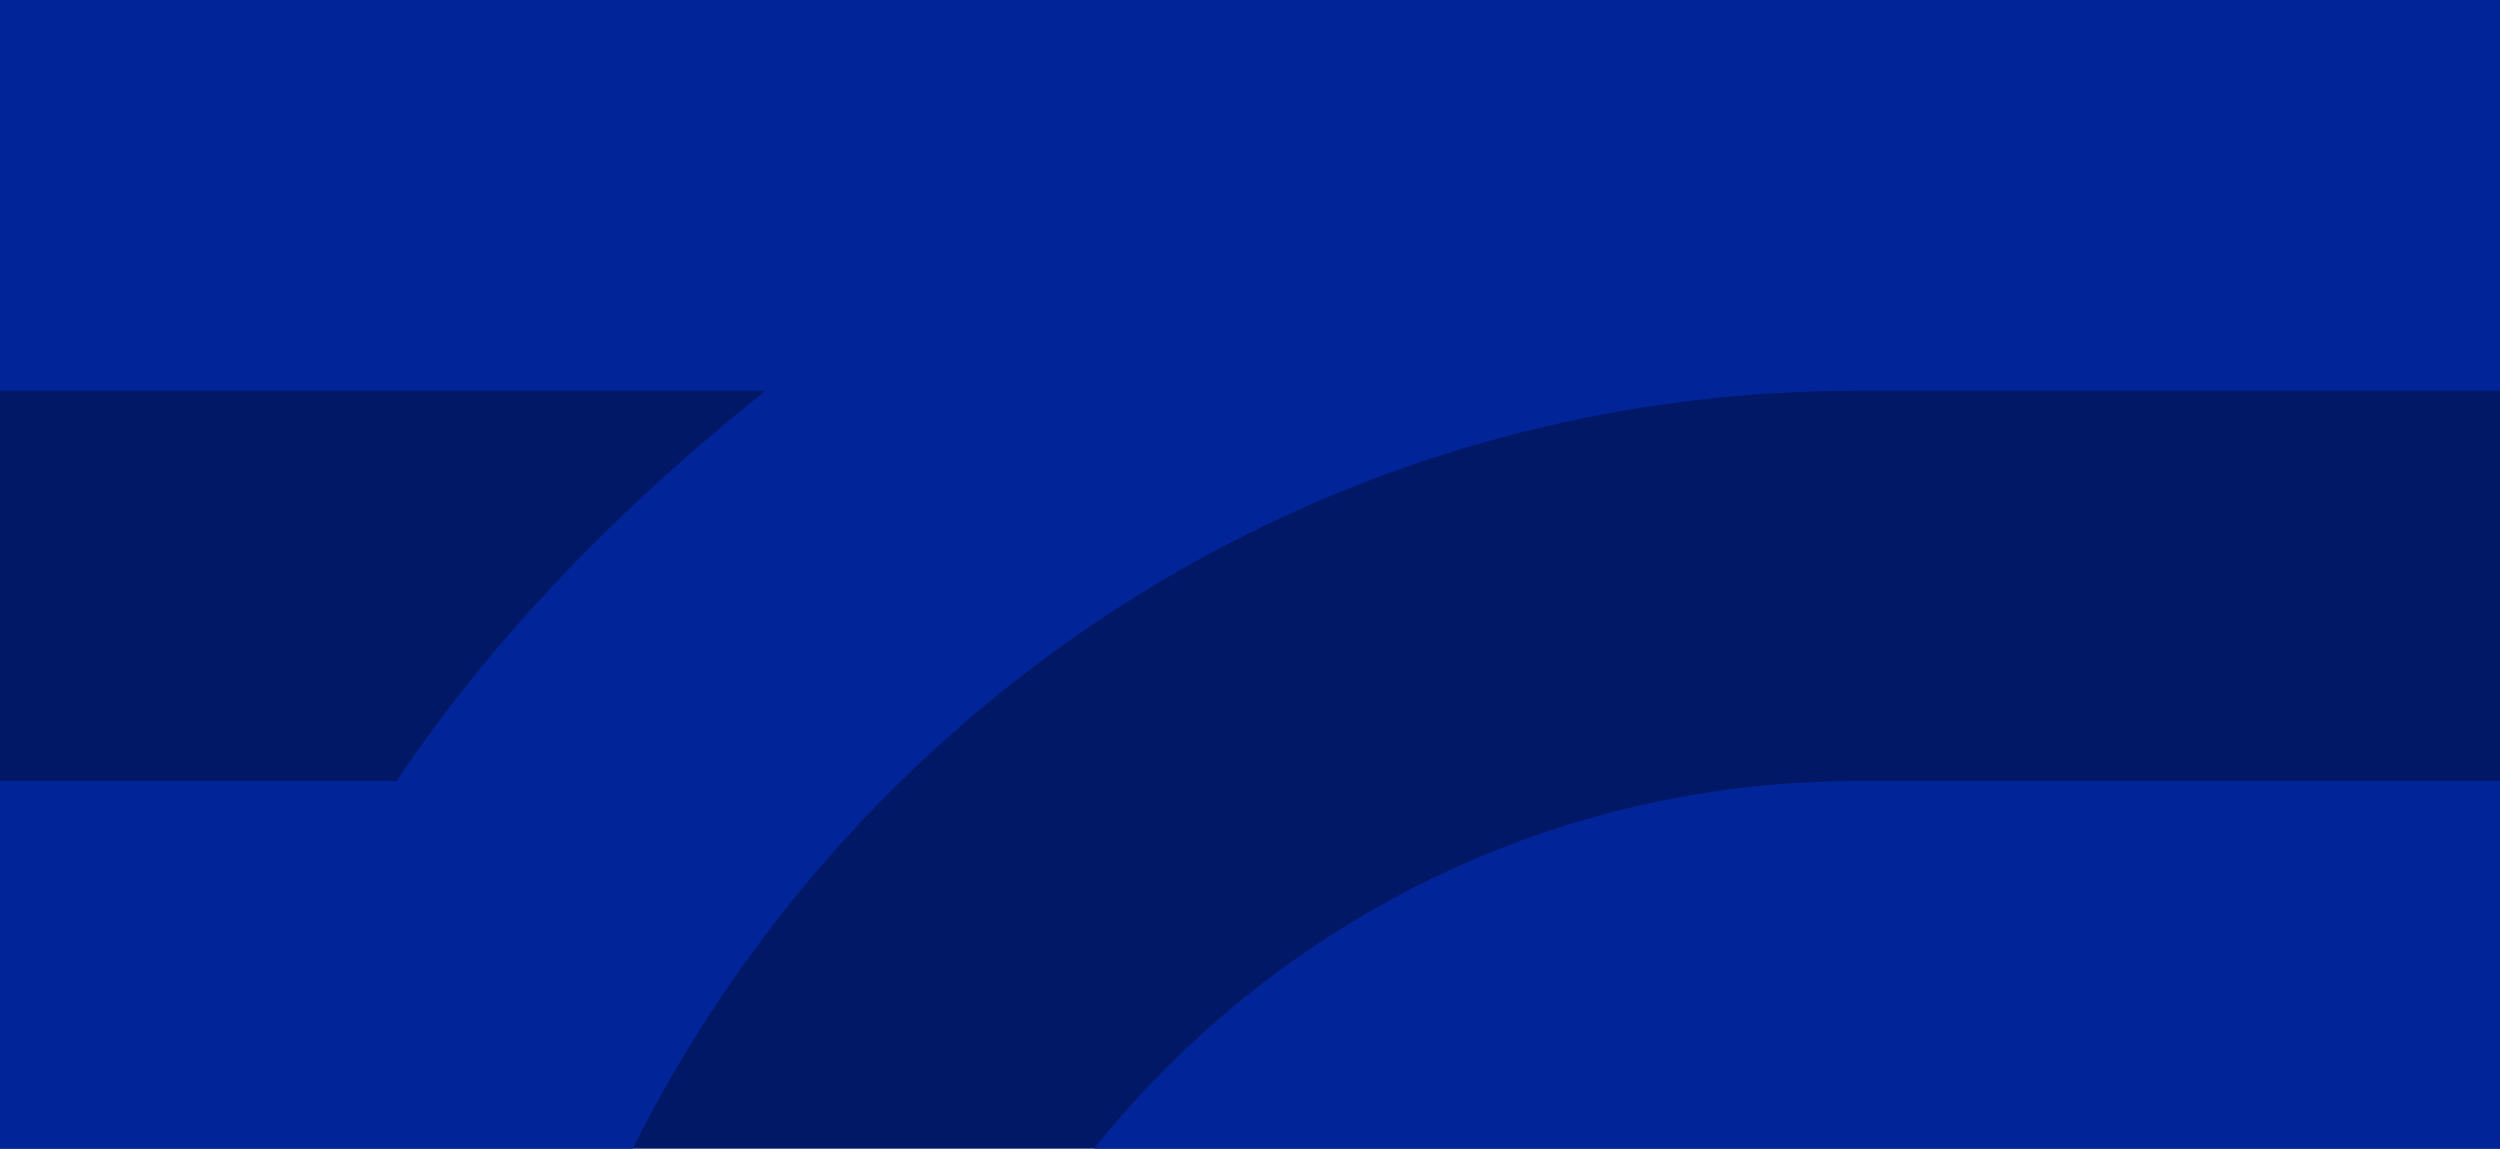 <svg width="1480" height="680" viewBox="0 0 1480 680" fill="none" xmlns="http://www.w3.org/2000/svg">
<g clip-path="url(#clip0_9848_91918)">
<g clip-path="url(#clip1_9848_91918)">
<path d="M58.775 3700V1156.37C58.555 1079.71 67.123 1003.26 84.478 925.055H-1329V0H2371V578.187C2371 769.524 2215.46 925.055 2024.11 925.055H1215C1087.36 925.055 983.445 1028.96 983.445 1156.37V3700H58.775Z" fill="#011866"/>
<path d="M-1329 231.319H453.116C369.854 297.88 294.281 373.669 234.745 462.418H-1329V693.736H122.484C83.6 802.695 58.555 918.465 58.555 1040.6V3468.46H752.332V1040.6C752.332 849.267 907.872 693.736 1099.22 693.736H1908.55C2036.19 693.736 2139.89 590.049 2139.89 462.418V0H-1329V231.319ZM1099.22 231.319H1908.55V462.418H1099.22C780.453 462.418 521 721.855 521 1040.6V3237.36H289.668V1040.6C289.668 594.443 652.813 231.319 1099 231.319" fill="#012599"/>
</g>
</g>
<defs>
<clipPath id="clip0_9848_91918">
<rect width="1480" height="680" fill="white"/>
</clipPath>
<clipPath id="clip1_9848_91918">
<rect width="3700" height="3700" fill="white" transform="translate(-1329)"/>
</clipPath>
</defs>
</svg>
